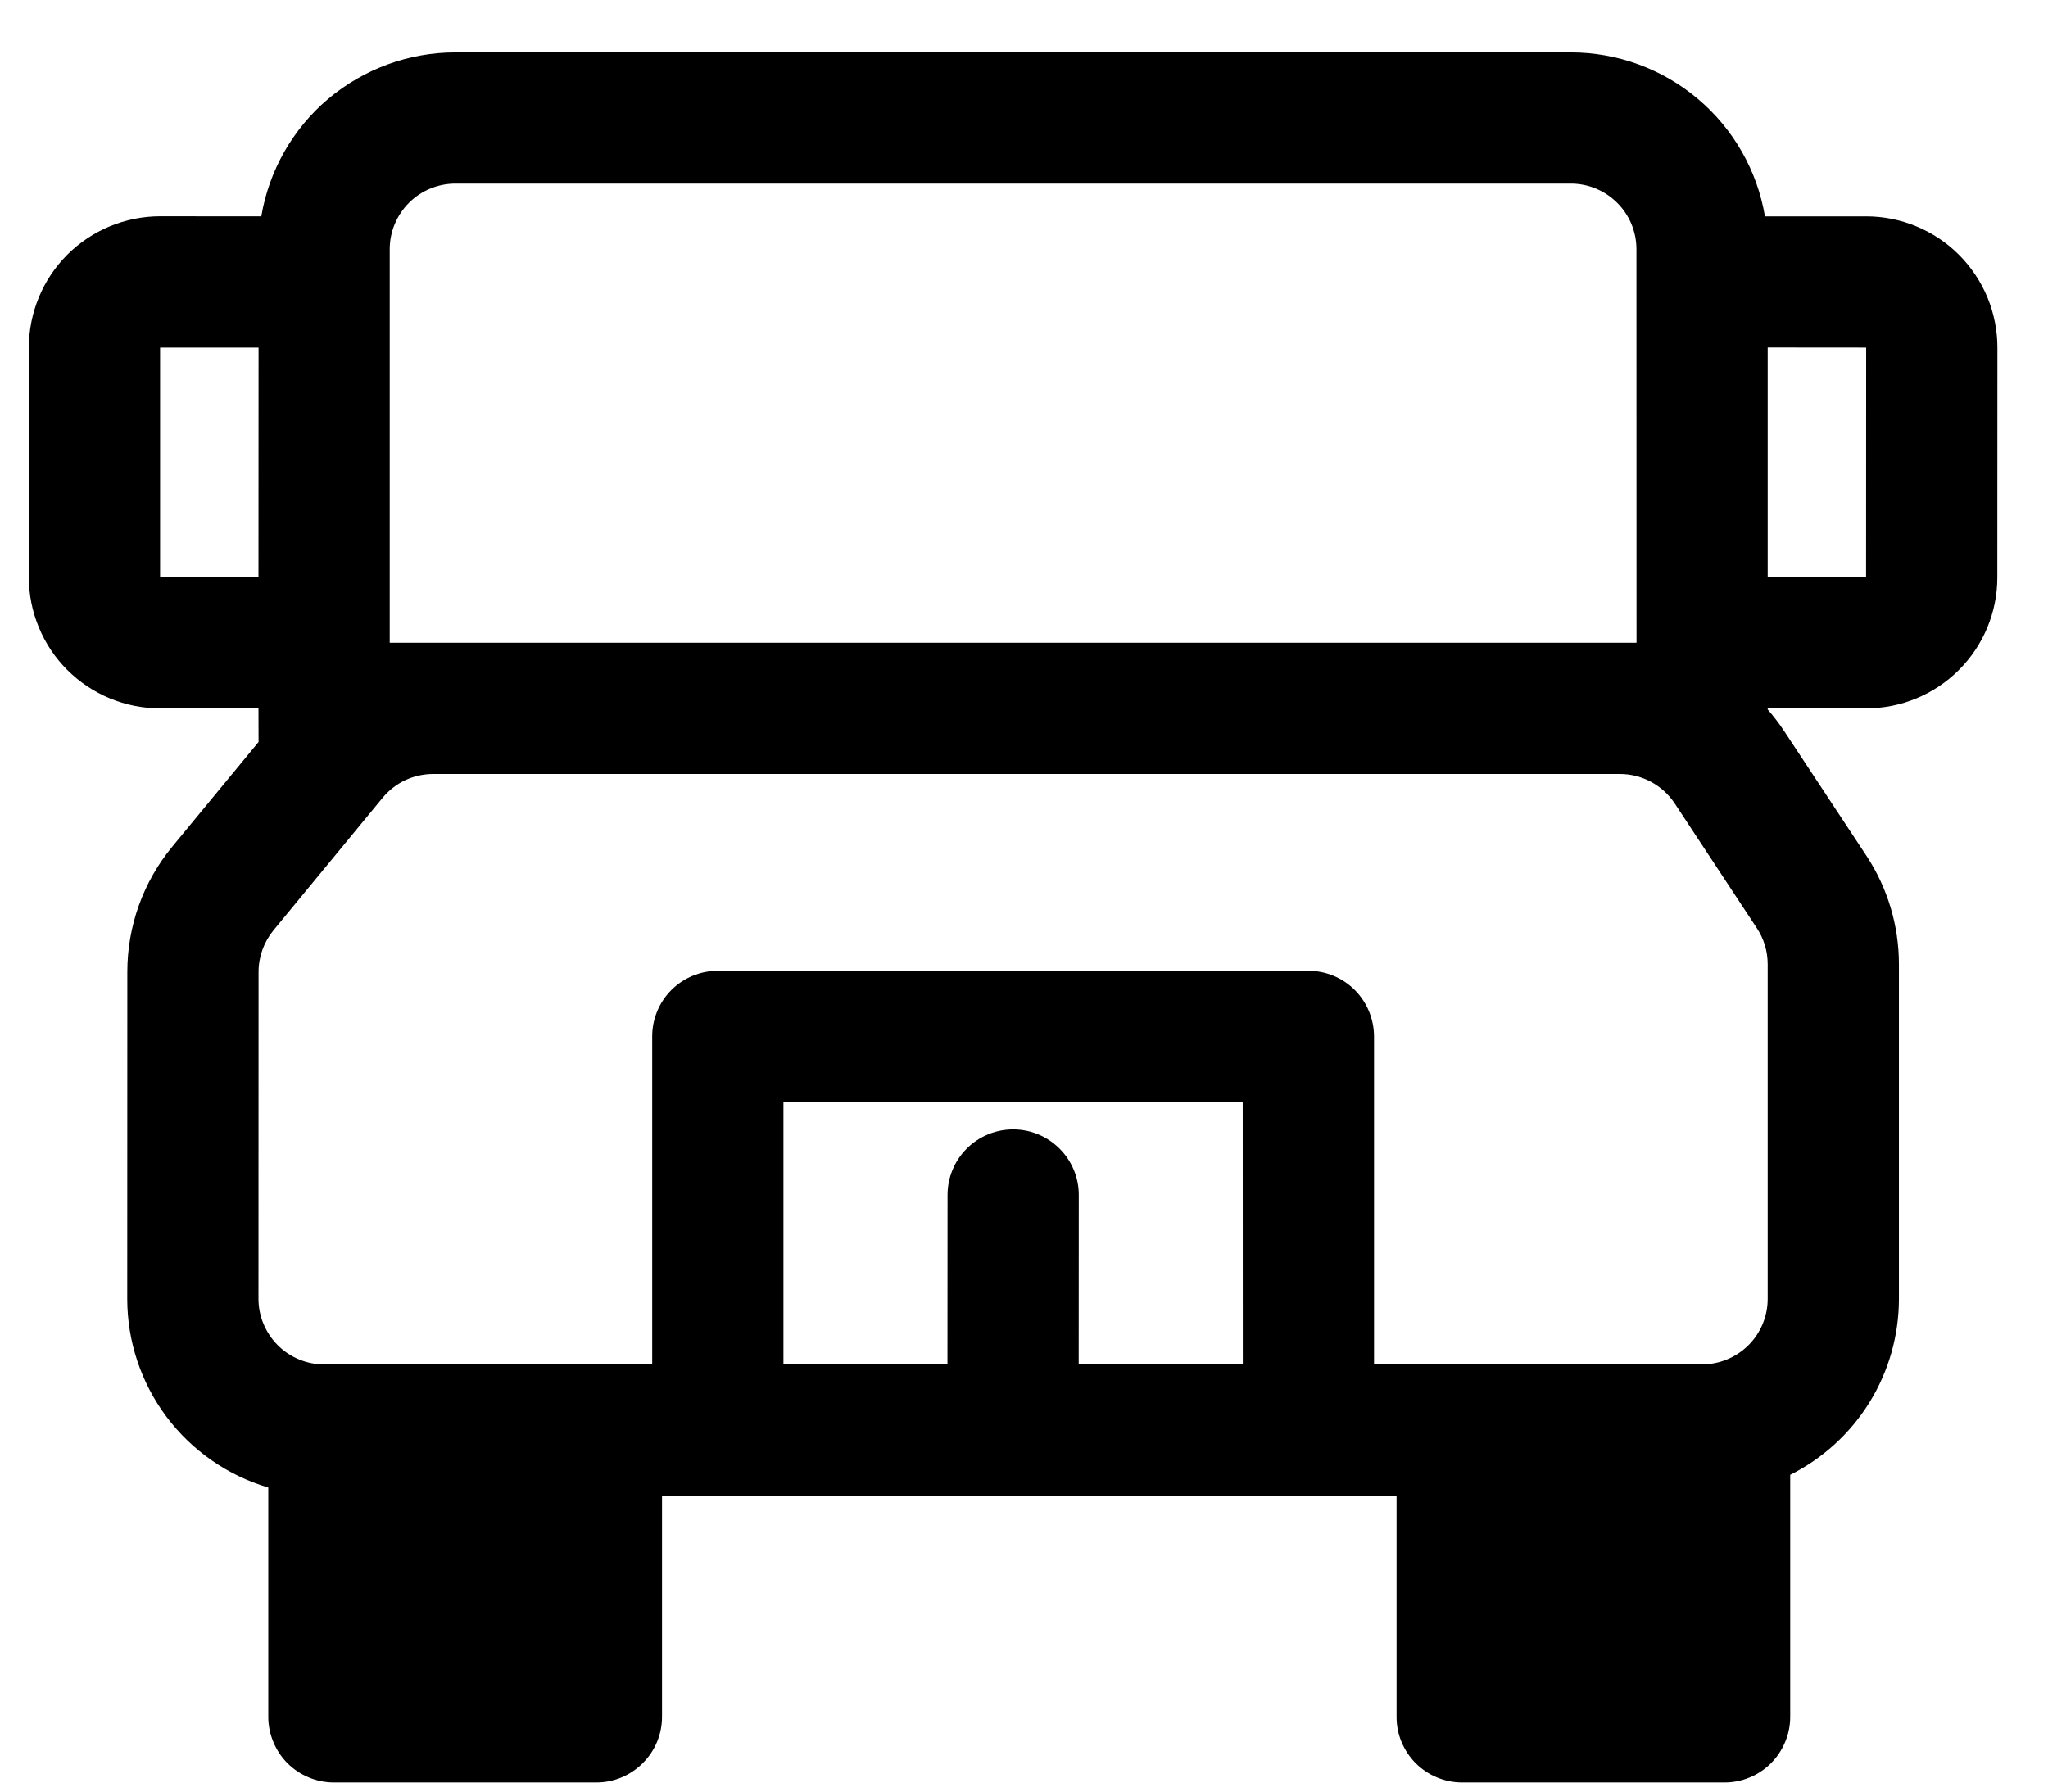 <svg width="24" height="21" viewBox="0 0 24 21" fill="none" xmlns="http://www.w3.org/2000/svg">
<path fill-rule="evenodd" clip-rule="evenodd" d="M1.876 8.303L3.029 8.304L3.03 8.697L2.017 9.926C1.677 10.339 1.492 10.857 1.492 11.392L1.491 15.223C1.491 15.721 1.652 16.206 1.95 16.605C2.248 17.003 2.667 17.295 3.144 17.436L3.144 20.124C3.144 20.225 3.164 20.325 3.203 20.418C3.241 20.511 3.298 20.596 3.369 20.668C3.441 20.739 3.526 20.796 3.619 20.834C3.712 20.873 3.812 20.893 3.913 20.893L6.989 20.893C7.193 20.893 7.388 20.811 7.532 20.667C7.677 20.523 7.758 20.328 7.758 20.124L7.758 17.53L15.332 17.531L15.334 17.53L16.366 17.53L16.366 20.124C16.366 20.225 16.385 20.325 16.424 20.418C16.463 20.511 16.519 20.596 16.591 20.668C16.662 20.739 16.747 20.796 16.84 20.834C16.933 20.873 17.033 20.893 17.134 20.893L20.21 20.893C20.311 20.893 20.411 20.873 20.504 20.834C20.597 20.796 20.682 20.739 20.753 20.668C20.825 20.596 20.881 20.512 20.92 20.418C20.959 20.325 20.979 20.225 20.979 20.124L20.979 17.287C21.362 17.095 21.684 16.8 21.909 16.436C22.134 16.072 22.253 15.652 22.253 15.223L22.253 11.302C22.253 10.851 22.121 10.409 21.873 10.032L20.91 8.572C20.851 8.482 20.786 8.397 20.715 8.316L20.715 8.303L21.869 8.303C22.277 8.303 22.668 8.141 22.956 7.853C23.245 7.564 23.407 7.173 23.406 6.765L23.407 4.074C23.407 3.872 23.367 3.672 23.29 3.485C23.212 3.299 23.099 3.129 22.956 2.986C22.814 2.844 22.644 2.73 22.457 2.653C22.271 2.576 22.071 2.536 21.869 2.536L20.683 2.536C20.592 1.999 20.314 1.511 19.897 1.159C19.481 0.807 18.953 0.614 18.408 0.614L5.337 0.614C4.792 0.614 4.264 0.807 3.847 1.158C3.431 1.51 3.153 1.998 3.062 2.536L1.875 2.535C1.467 2.536 1.076 2.698 0.788 2.986C0.5 3.275 0.338 3.666 0.338 4.074L0.338 6.765C0.338 6.967 0.377 7.167 0.455 7.353C0.532 7.54 0.645 7.71 0.788 7.852C0.931 7.995 1.101 8.109 1.288 8.186C1.474 8.263 1.674 8.303 1.876 8.303ZM1.876 4.074L3.03 4.074L3.029 6.765L1.876 6.765L1.876 4.074ZM16.102 15.993L19.947 15.993C20.15 15.992 20.346 15.911 20.49 15.767C20.634 15.623 20.715 15.428 20.715 15.224L20.715 11.302C20.715 11.151 20.671 11.004 20.588 10.879L19.626 9.418C19.556 9.312 19.46 9.225 19.348 9.164C19.236 9.104 19.111 9.072 18.984 9.072L12.03 9.072L5.076 9.072C4.963 9.072 4.851 9.097 4.748 9.145C4.646 9.194 4.555 9.264 4.483 9.352L3.205 10.904C3.092 11.042 3.03 11.214 3.03 11.392L3.029 15.224C3.029 15.325 3.049 15.425 3.088 15.518C3.127 15.611 3.183 15.696 3.255 15.768C3.326 15.839 3.411 15.896 3.504 15.934C3.597 15.973 3.697 15.993 3.798 15.993L7.643 15.993L7.643 12.148C7.643 11.944 7.724 11.748 7.868 11.604C8.012 11.46 8.208 11.379 8.412 11.379L15.333 11.379C15.537 11.379 15.732 11.46 15.876 11.604C16.02 11.748 16.101 11.944 16.102 12.148L16.102 15.993ZM9.181 15.992L11.103 15.992L11.104 14.007C11.104 13.803 11.185 13.607 11.329 13.463C11.473 13.319 11.669 13.238 11.873 13.238C12.077 13.238 12.272 13.319 12.416 13.463C12.561 13.607 12.642 13.803 12.642 14.007L12.641 15.993L14.564 15.992L14.563 12.917L9.181 12.917L9.181 15.992ZM20.715 4.073L21.869 4.074L21.868 6.765L20.715 6.766L20.715 4.073ZM19.177 2.92C19.177 2.717 19.096 2.521 18.951 2.377C18.807 2.233 18.612 2.152 18.408 2.152L5.337 2.152C5.133 2.152 4.937 2.233 4.793 2.377C4.649 2.521 4.567 2.716 4.567 2.92L4.567 7.534L19.178 7.534L19.177 2.92Z" fill="black"/>
</svg>
